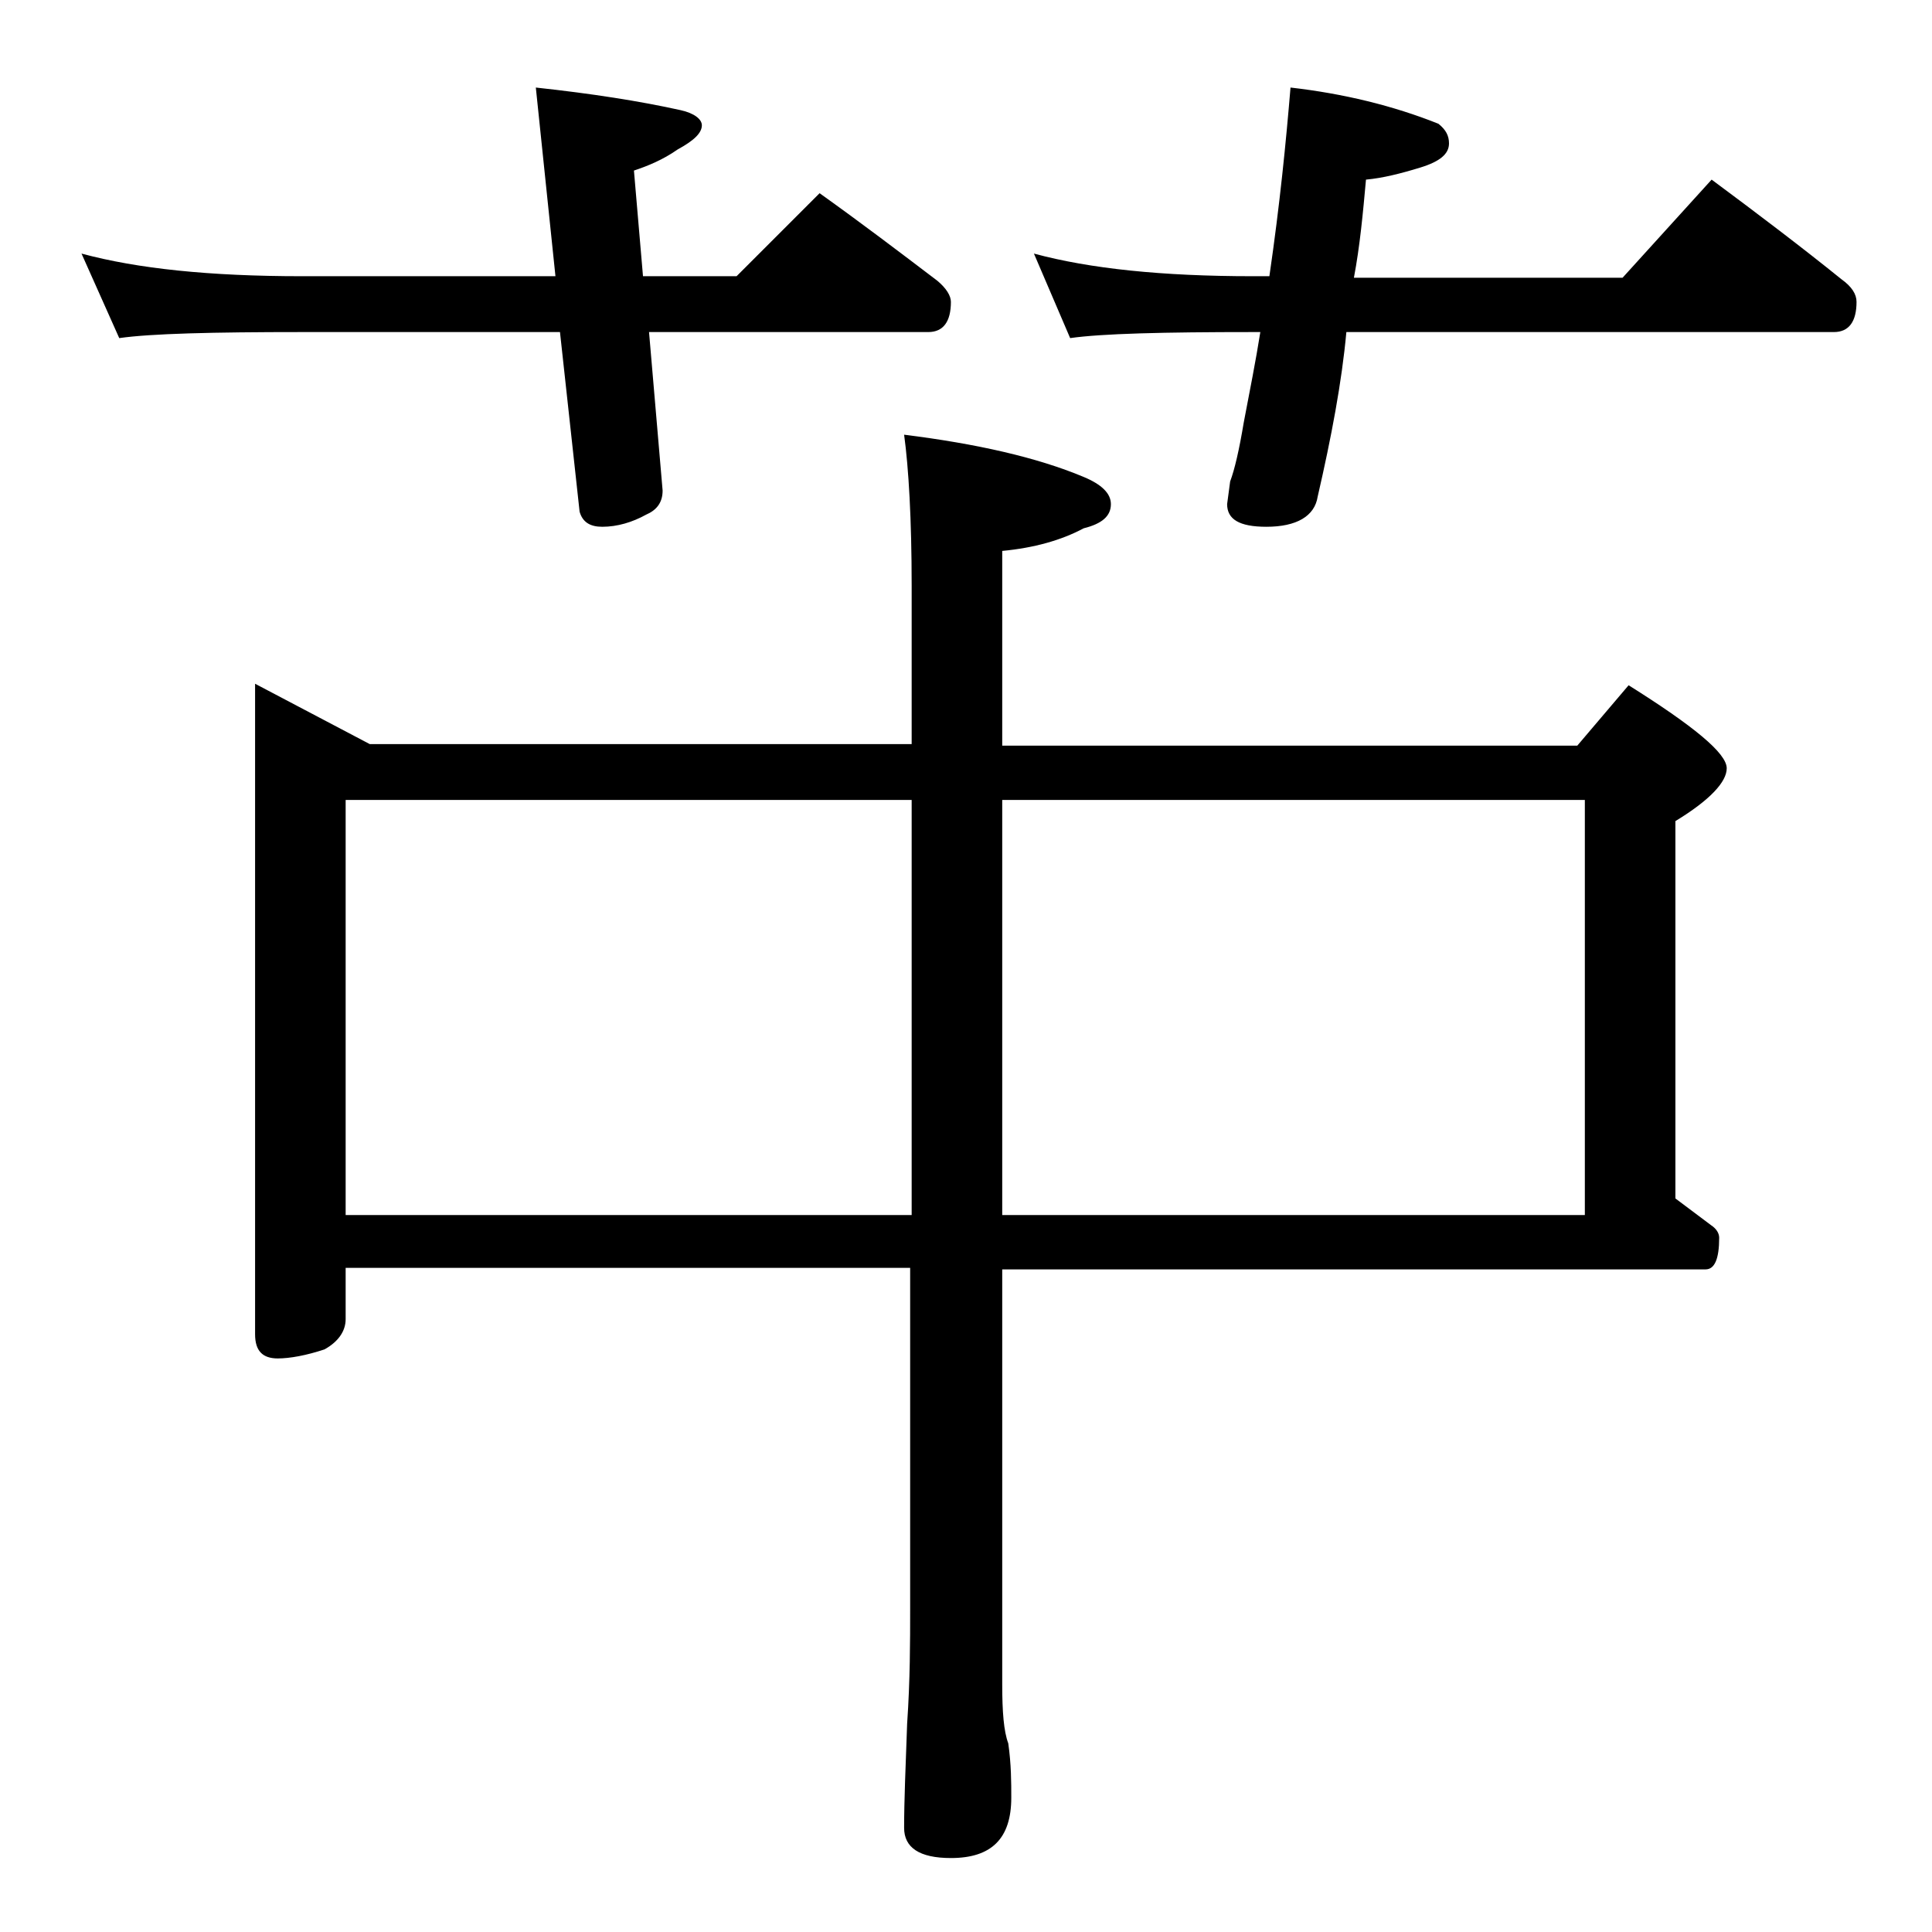 <?xml version="1.0" encoding="utf-8"?>
<!-- Generator: Adobe Illustrator 18.0.0, SVG Export Plug-In . SVG Version: 6.00 Build 0)  -->
<!DOCTYPE svg PUBLIC "-//W3C//DTD SVG 1.1//EN" "http://www.w3.org/Graphics/SVG/1.1/DTD/svg11.dtd">
<svg version="1.1" id="Layer_1" xmlns="http://www.w3.org/2000/svg" xmlns:xlink="http://www.w3.org/1999/xlink" x="0px" y="0px"
	 viewBox="0 0 128 128" enable-background="new 0 0 128 128" xml:space="preserve">
<path d="M5.4,16.8c3.7,1,8.5,1.5,14.6,1.5h16.8L35.5,5.8c3.7,0.4,6.9,0.9,9.6,1.5c0.9,0.2,1.4,0.6,1.4,1c0,0.5-0.5,1-1.6,1.6
	c-1,0.7-2,1.1-2.9,1.4l0.6,7h6.2l5.5-5.5c2.8,2,5.3,3.9,7.8,5.8c0.6,0.5,0.9,1,0.9,1.4c0,1.3-0.5,2-1.5,2H43l0.9,10.5
	c0,0.8-0.4,1.3-1.1,1.6c-0.9,0.5-1.9,0.8-2.9,0.8c-0.8,0-1.3-0.3-1.5-1L37.1,22H20c-5.9,0-10,0.1-12.1,0.4L5.4,16.8z M16.9,45.3
	l7.6,4h35.9V38.8c0-4.4-0.2-7.8-0.5-10c4.8,0.6,8.8,1.5,11.9,2.8c1.2,0.5,1.8,1.1,1.8,1.8c0,0.8-0.6,1.3-1.8,1.6
	c-1.5,0.8-3.3,1.3-5.4,1.5v12.9h38.1l3.4-4c4.3,2.7,6.5,4.5,6.5,5.5c0,0.9-1.1,2.1-3.4,3.5v25c0.8,0.6,1.6,1.2,2.4,1.8
	c0.3,0.2,0.5,0.5,0.5,0.8c0,1.4-0.3,2.1-0.9,2.1H66.4v27.5c0,1.8,0.1,3.1,0.4,3.9c0.2,1.4,0.2,2.6,0.2,3.6c0,2.7-1.3,4-4,4
	c-2.1,0-3.1-0.7-3.1-2c0-1.8,0.1-4.1,0.2-6.9c0.2-2.9,0.2-5.5,0.2-7.6V84H22.9v3.4c0,0.8-0.5,1.5-1.4,2c-1.2,0.4-2.3,0.6-3.1,0.6
	c-1,0-1.5-0.5-1.5-1.6V45.3z M22.9,80.5h37.5V53H22.9V80.5z M105,80.5V53H66.4v27.5H105z M68.5,16.8c3.7,1,8.5,1.5,14.5,1.5h1.1
	c0.7-4.8,1.1-8.9,1.4-12.5c3.5,0.4,6.8,1.2,9.8,2.4C95.8,8.6,96,9,96,9.5c0,0.7-0.6,1.2-1.9,1.6c-1.3,0.4-2.5,0.7-3.6,0.8
	c-0.2,2.2-0.4,4.4-0.8,6.5h17.8l5.9-6.5c3.1,2.3,6,4.5,8.6,6.6c0.7,0.5,1,1,1,1.5c0,1.3-0.5,2-1.5,2H89.2c-0.3,3.3-1,7-1.9,10.9
	c-0.2,1.3-1.4,2-3.4,2c-1.8,0-2.6-0.5-2.6-1.5l0.2-1.5c0.3-0.8,0.6-2.1,0.9-3.9c0.4-2.1,0.8-4.1,1.1-6H83c-5.9,0-10,0.1-12.1,0.4
	L68.5,16.8z"/>
</svg>
